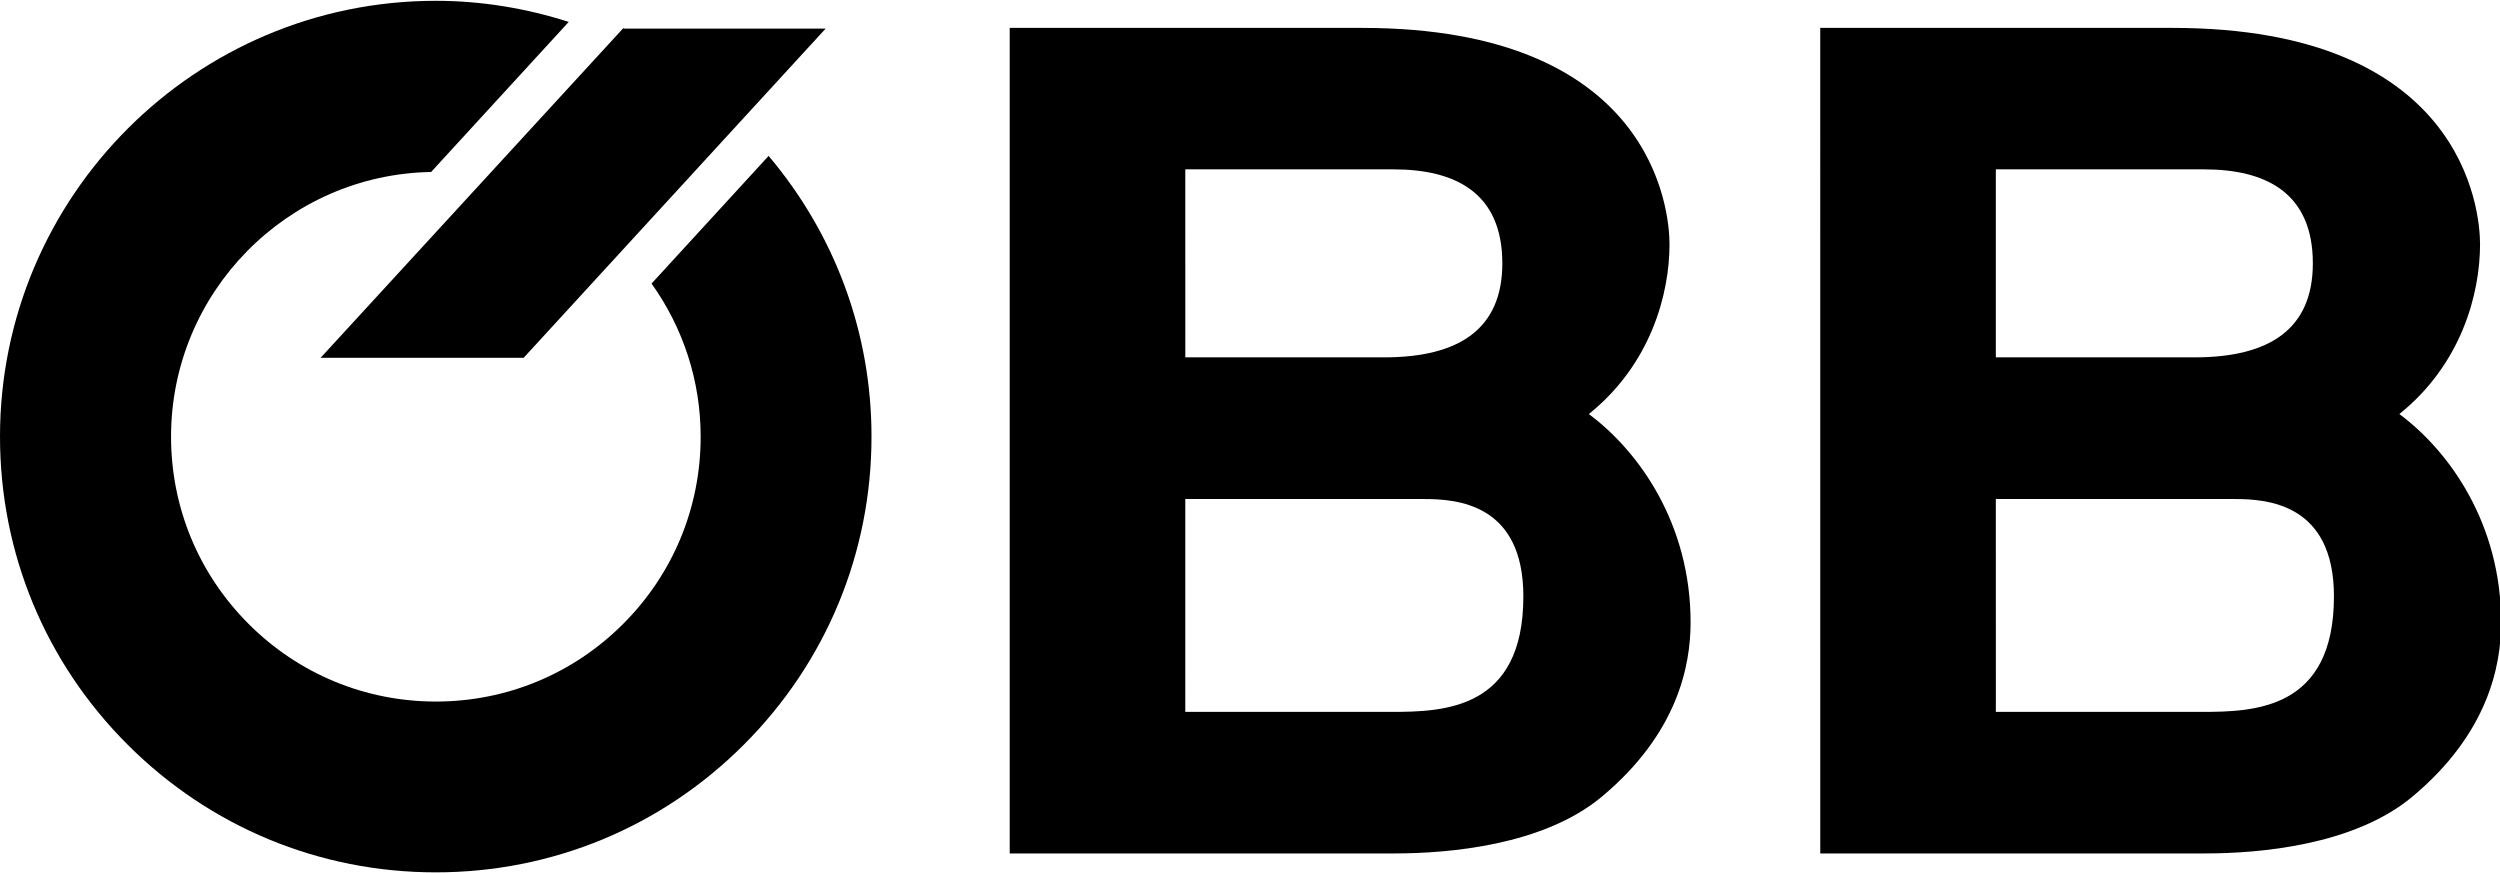 <?xml version="1.0" encoding="UTF-8" standalone="no"?>
<svg
   version="1.1"
   viewBox="0 0 1020 356"
   xml:space="preserve"
   id="svg14"
   sodipodi:docname="oebb.svg"
   inkscape:version="1.1.2 (b8e25be833, 2022-02-05)"
   xmlns:inkscape="http://www.inkscape.org/namespaces/inkscape"
   xmlns:sodipodi="http://sodipodi.sourceforge.net/DTD/sodipodi-0.dtd"
   xmlns="http://www.w3.org/2000/svg"
   xmlns:svg="http://www.w3.org/2000/svg"><defs
   id="defs18" /><sodipodi:namedview
   id="namedview16"
   pagecolor="#ffffff"
   bordercolor="#666666"
   borderopacity="1.0"
   inkscape:pageshadow="2"
   inkscape:pageopacity="0.0"
   inkscape:pagecheckerboard="0"
   showgrid="false"
   inkscape:zoom="1.1068627"
   inkscape:cx="509.54827"
   inkscape:cy="177.98051"
   inkscape:window-width="1920"
   inkscape:window-height="1009"
   inkscape:window-x="-8"
   inkscape:window-y="-8"
   inkscape:window-maximized="1"
   inkscape:current-layer="svg14" />
<title
   id="title2">Österreichische Bundesbahnen logo</title>
 <g
   transform="matrix(1,0,0,-1,0,356)"
   id="g12"
   style="fill:#000000">
	   
  <path
   d="m814.3 152.4h97.38c13.36 0 40.57-1.847 40.57-39.73 0-46.2-32.46-47.12-53.94-47.12h-84zm0 134.5h84.95c24.82 0 44.39-9.239 44.39-38.35 0-26.79-17.65-38.35-48.2-38.35h-81.14zm-71.59-279.1h157c21.95 0 60.62 3.23 84.48 23.11 31.02 25.86 36.27 53.58 36.27 71.14 0 40.2-21 69.77-41.52 85.02 25.29 20.32 32.92 48.97 32.92 69.3 0 13.86-6.68 88.25-125.5 88.25h-143.7l7e-3 -336.8"
   style="fill:#000000"
   id="path4" />
 
  <path
   d="m483.6 152.4h97.36c13.38 0 40.57-1.847 40.57-39.73 8e-3 -46.2-32.45-47.12-53.93-47.12h-84zm0 134.5h84.96c24.82 0 44.39-9.239 44.39-38.35 0-26.79-17.66-38.35-48.2-38.35h-81.14zm-71.59-279.1h157c21.95 0 60.61 3.23 84.48 23.11 31.02 25.86 36.27 53.58 36.27 71.14 0 40.2-21 69.77-41.52 85.02 25.3 20.32 32.92 48.97 32.92 69.3 0 13.86-6.675 88.25-125.5 88.25h-143.7v-336.8"
   style="fill:#000000"
   id="path6" />

  <path
   d="m254.4 344.4v0.218l-123.6-134.6h82.85l123.2 134.3h-82.46"
   style="fill:#000000"
   id="path8" />

  <path
   d="m313.6 292.4-47.77-52.1c12.95-18.14 20.04-39.74 20.04-62.47 0-28.86-11.23-55.99-31.64-76.4-20.41-20.41-47.54-31.66-76.39-31.66-28.86 0-55.99 11.25-76.4 31.66-20.41 20.41-31.65 47.54-31.65 76.4 0 58.92 47.44 107 106.1 108l56.15 61.23c-17.32 5.547-35.53 8.61-54.24 8.61-98.05 0-177.8-79.77-177.8-177.8 0-47.51 18.5-92.16 52.08-125.7 33.59-33.59 78.25-52.09 125.7-52.09 47.5 0 92.15 18.5 125.7 52.09 33.59 33.58 52.09 78.23 52.09 125.7 0 42.44-14.93 82.54-42.05 114.6"
   style="fill:#000000"
   id="path10" />

 </g>
</svg>
